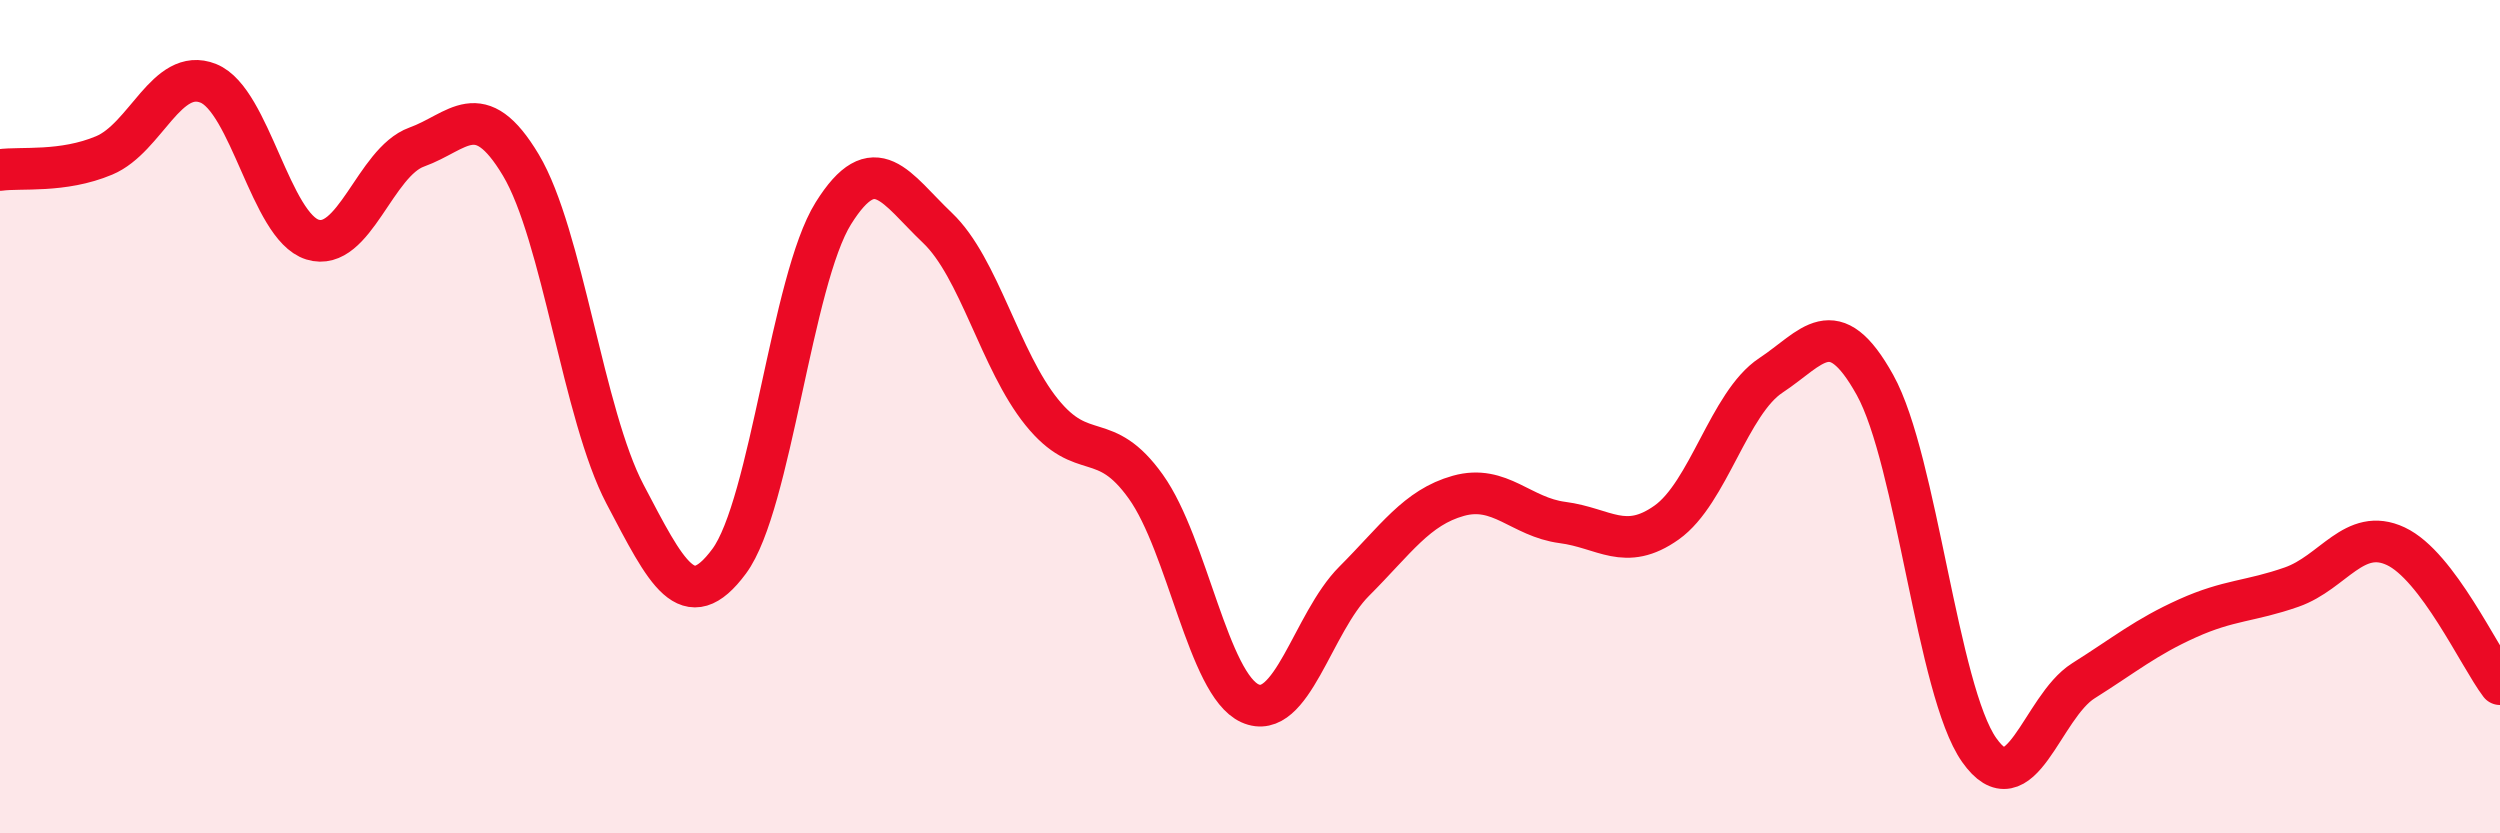 
    <svg width="60" height="20" viewBox="0 0 60 20" xmlns="http://www.w3.org/2000/svg">
      <path
        d="M 0,4.08 C 0.5,4.01 1.5,4.15 2.5,3.73 C 3.5,3.31 4,1.6 5,2 C 6,2.4 6.5,5.44 7.5,5.75 C 8.5,6.06 9,3.89 10,3.53 C 11,3.17 11.5,2.29 12.5,3.96 C 13.5,5.63 14,9.96 15,11.86 C 16,13.76 16.5,14.82 17.5,13.47 C 18.5,12.12 19,6.72 20,5.12 C 21,3.52 21.5,4.52 22.5,5.47 C 23.5,6.42 24,8.65 25,9.89 C 26,11.13 26.5,10.28 27.5,11.68 C 28.5,13.08 29,16.43 30,16.88 C 31,17.33 31.5,14.95 32.5,13.95 C 33.5,12.95 34,12.18 35,11.9 C 36,11.62 36.5,12.41 37.5,12.54 C 38.5,12.67 39,13.25 40,12.54 C 41,11.83 41.5,9.67 42.5,9.01 C 43.5,8.35 44,7.44 45,9.24 C 46,11.04 46.5,16.58 47.5,18 C 48.5,19.42 49,16.97 50,16.34 C 51,15.71 51.5,15.29 52.5,14.84 C 53.5,14.39 54,14.44 55,14.09 C 56,13.74 56.5,12.64 57.5,13.11 C 58.5,13.58 59.5,15.76 60,16.42L60 20L0 20Z"
        fill="#EB0A25"
        opacity="0.1"
        stroke-linecap="round"
        stroke-linejoin="round"
      />
      <path
        d="M 0,4.08 C 0.5,4.01 1.5,4.15 2.5,3.73 C 3.5,3.31 4,1.6 5,2 C 6,2.4 6.5,5.44 7.5,5.75 C 8.5,6.06 9,3.89 10,3.53 C 11,3.17 11.5,2.29 12.5,3.96 C 13.5,5.63 14,9.96 15,11.86 C 16,13.76 16.5,14.82 17.5,13.47 C 18.5,12.12 19,6.72 20,5.12 C 21,3.52 21.5,4.52 22.5,5.47 C 23.5,6.42 24,8.65 25,9.89 C 26,11.13 26.5,10.28 27.5,11.68 C 28.5,13.08 29,16.43 30,16.88 C 31,17.33 31.5,14.95 32.5,13.95 C 33.5,12.95 34,12.18 35,11.9 C 36,11.62 36.5,12.41 37.5,12.54 C 38.5,12.67 39,13.25 40,12.54 C 41,11.83 41.5,9.67 42.5,9.01 C 43.5,8.35 44,7.44 45,9.24 C 46,11.04 46.5,16.58 47.5,18 C 48.5,19.42 49,16.97 50,16.34 C 51,15.71 51.5,15.29 52.5,14.84 C 53.5,14.39 54,14.44 55,14.09 C 56,13.74 56.5,12.64 57.5,13.11 C 58.5,13.58 59.5,15.76 60,16.42"
        stroke="#EB0A25"
        stroke-width="1"
        fill="none"
        stroke-linecap="round"
        stroke-linejoin="round"
      />
    </svg>
  